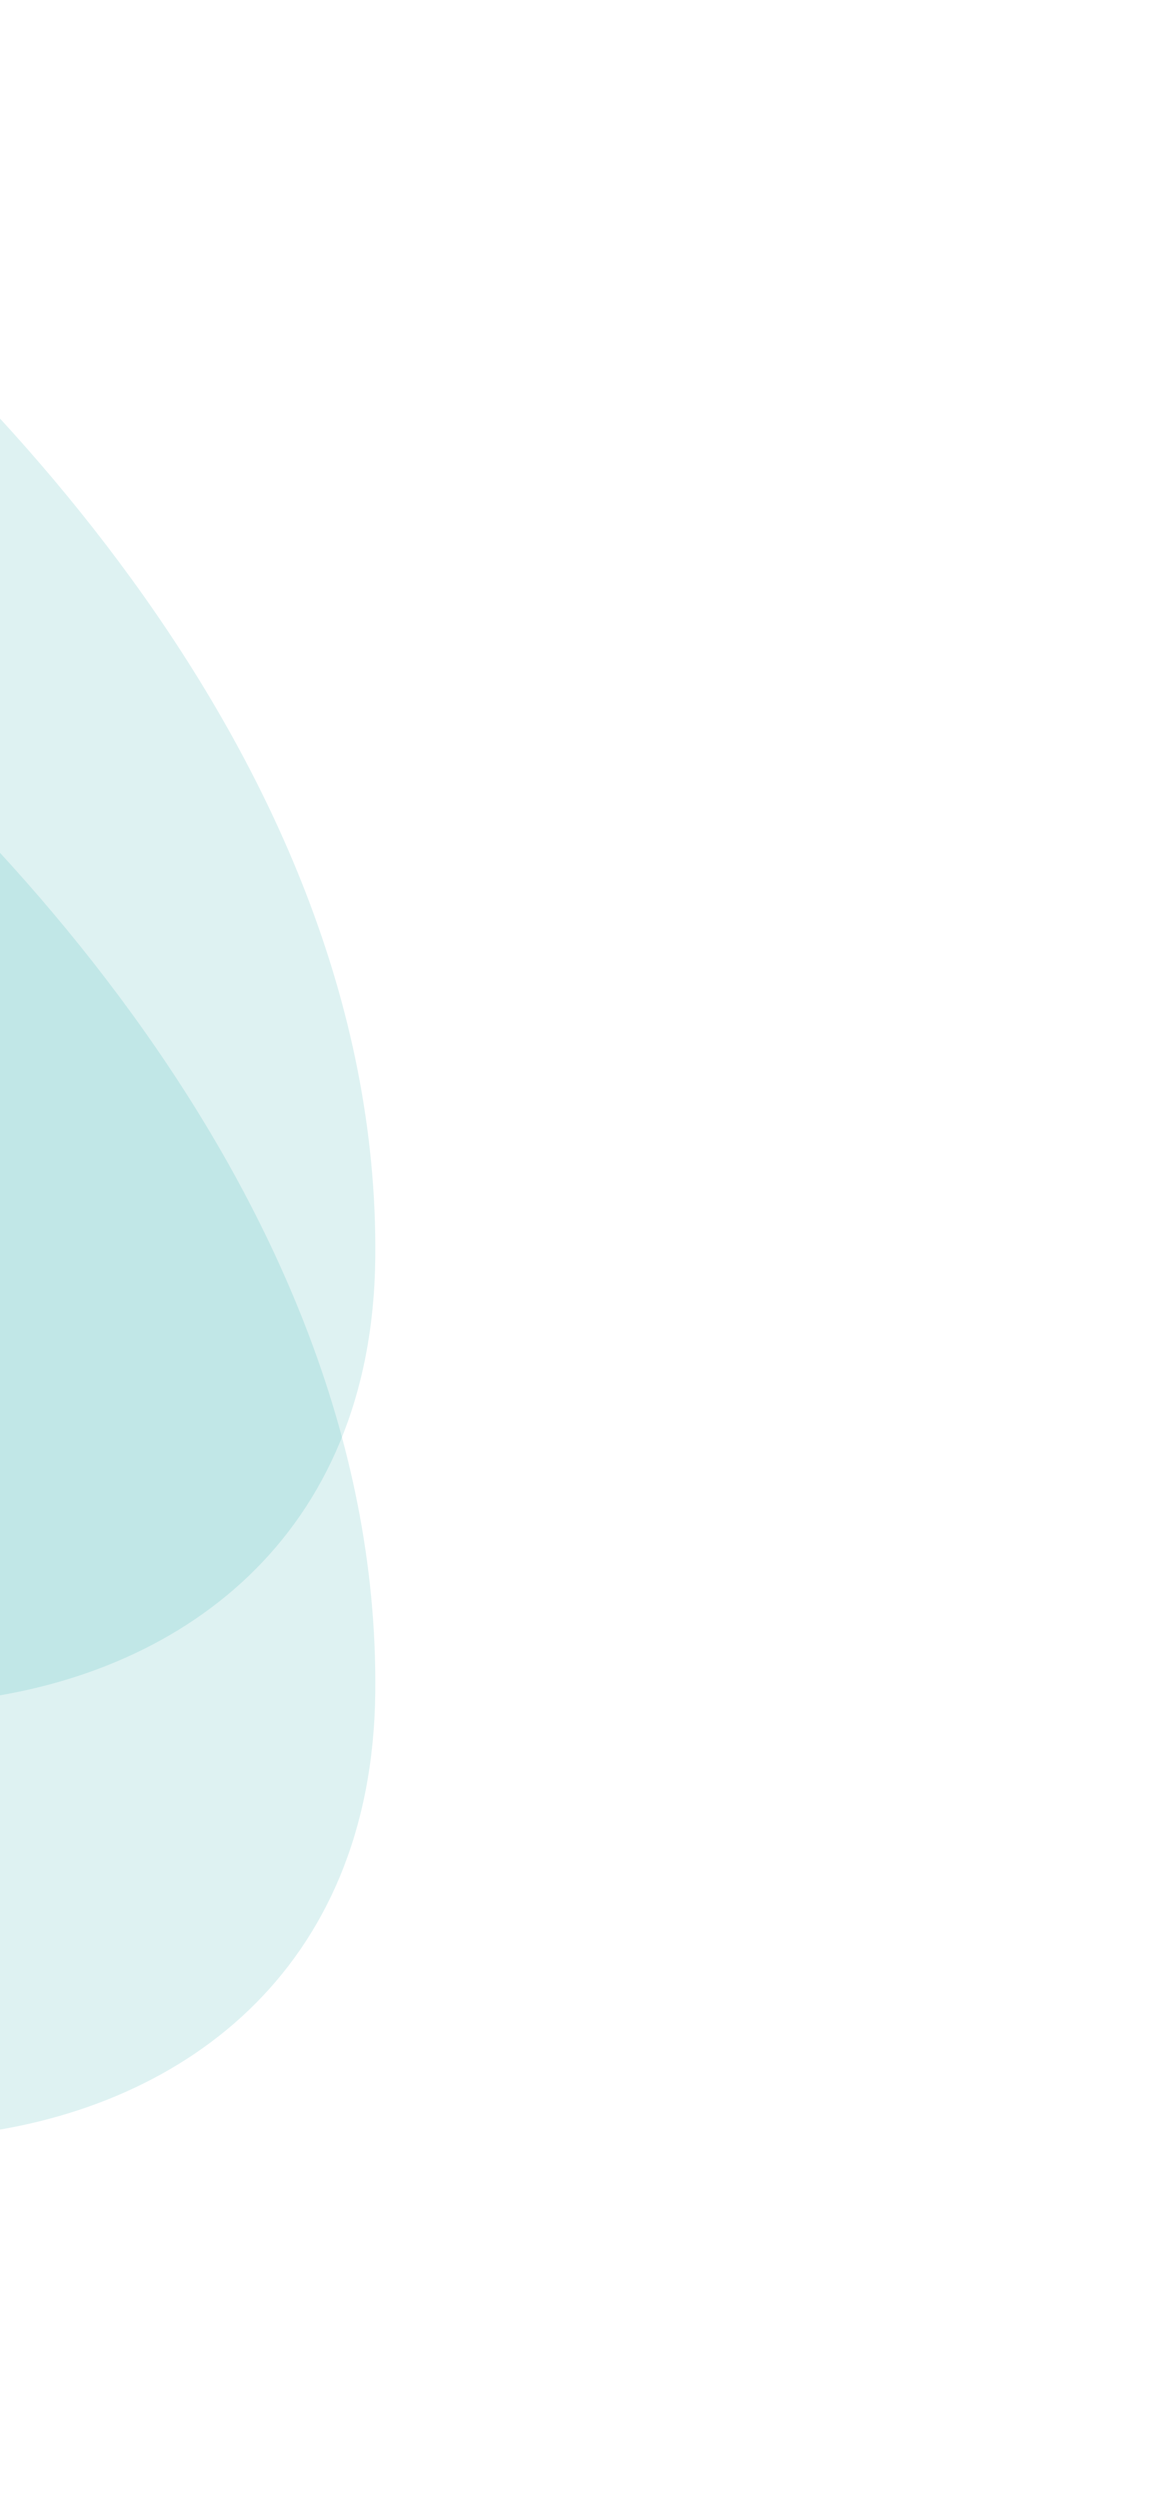 <svg width="456" height="973" viewBox="0 0 456 973" fill="none" xmlns="http://www.w3.org/2000/svg">
<g clip-path="url(#clip0_9569_32745)">
<g opacity="0.13" filter="url(#filter0_f_9569_32745)">
<path d="M-260.476 214.529C-321.63 -0.48 -181.326 28.042 -103.529 69.18C-25.537 126.197 148.288 288.9 146.139 489.64C143.813 706.826 -153.388 710.239 -250.901 555.429C-336.271 419.896 -184.033 483.29 -260.476 214.529Z" fill="#009C9C"/>
</g>
<g opacity="0.13" filter="url(#filter1_f_9569_32745)">
<path d="M-260.476 383.529C-321.63 168.52 -181.326 197.042 -103.529 238.179C-25.537 295.197 148.288 457.9 146.139 658.64C143.813 875.826 -153.388 879.239 -250.901 724.429C-336.271 588.896 -184.033 652.29 -260.476 383.529Z" fill="#009C9C"/>
</g>
</g>
<defs>
<filter id="filter0_f_9569_32745" x="-487.773" y="-169.606" width="843.932" height="1042.85" filterUnits="userSpaceOnUse" color-interpolation-filters="sRGB">
<feFlood flood-opacity="0" result="BackgroundImageFix"/>
<feBlend mode="normal" in="SourceGraphic" in2="BackgroundImageFix" result="shape"/>
<feGaussianBlur stdDeviation="105" result="effect1_foregroundBlur_9569_32745"/>
</filter>
<filter id="filter1_f_9569_32745" x="-487.773" y="-0.606" width="843.932" height="1042.85" filterUnits="userSpaceOnUse" color-interpolation-filters="sRGB">
<feFlood flood-opacity="0" result="BackgroundImageFix"/>
<feBlend mode="normal" in="SourceGraphic" in2="BackgroundImageFix" result="shape"/>
<feGaussianBlur stdDeviation="105" result="effect1_foregroundBlur_9569_32745"/>
</filter>
<clipPath id="clip0_9569_32745">
<rect width="456" height="973" fill="white"/>
</clipPath>
</defs>
</svg>
